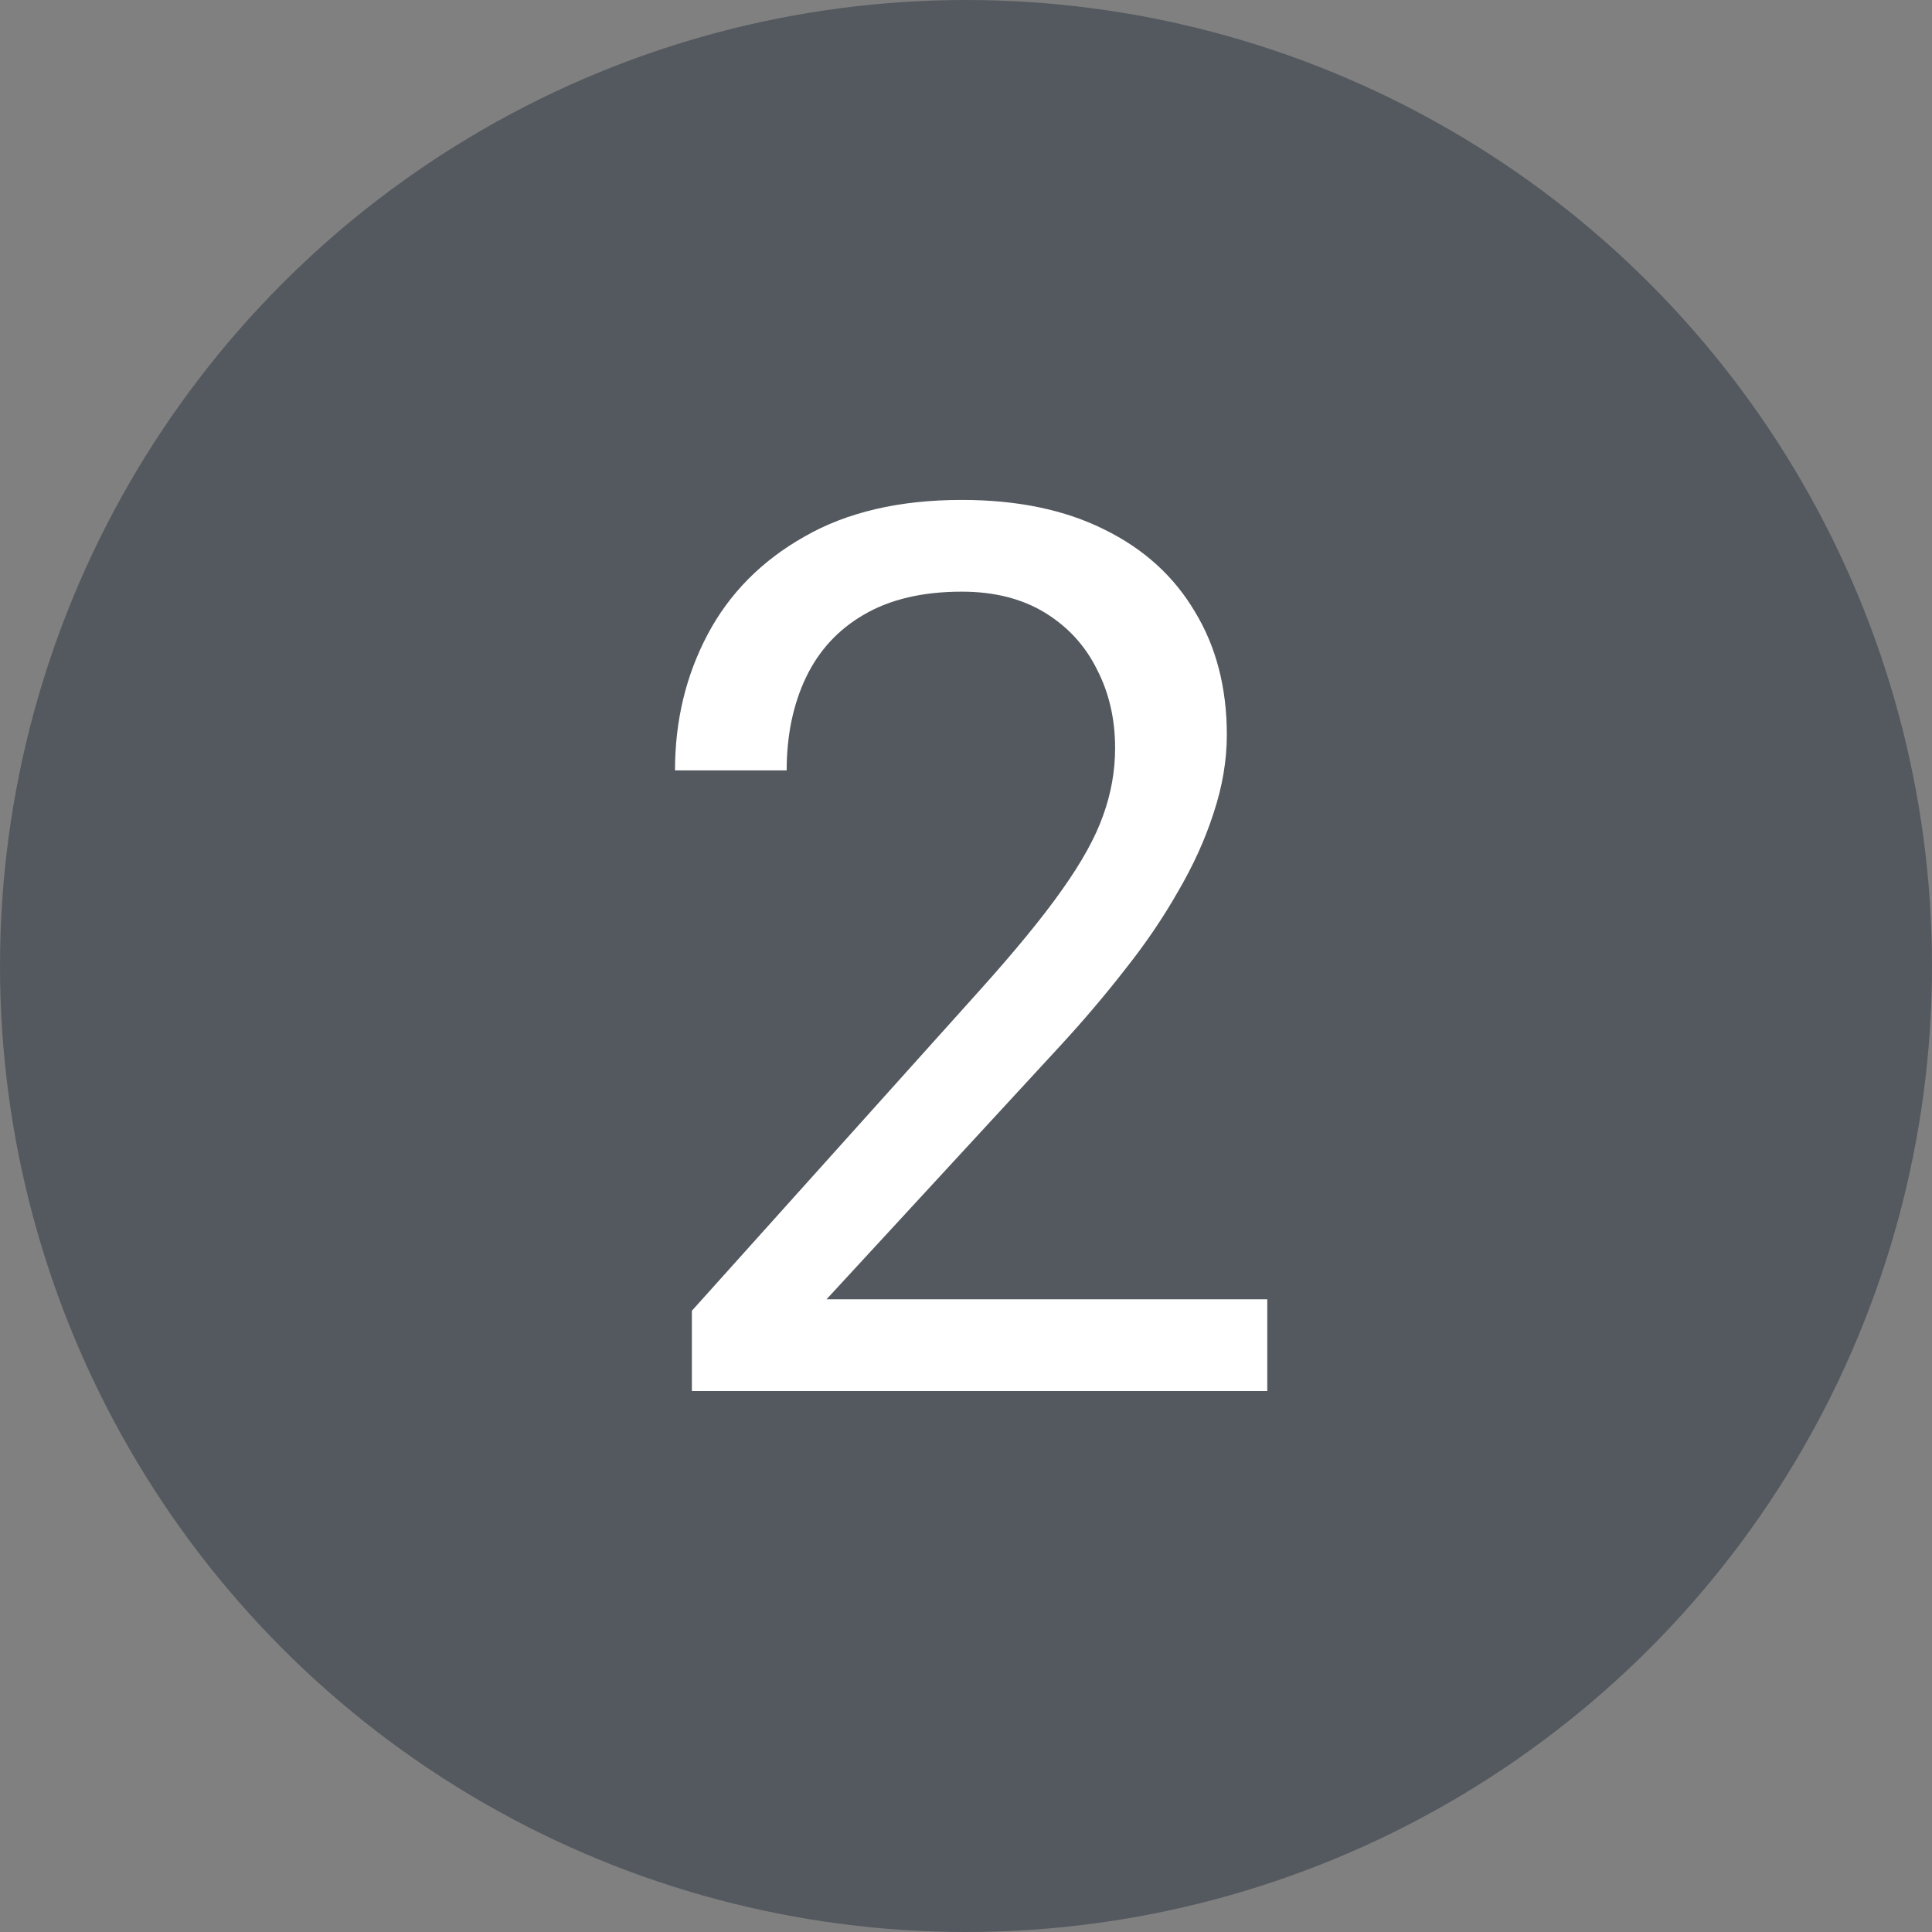 <svg width="50" height="50" viewBox="0 0 50 50" fill="none" xmlns="http://www.w3.org/2000/svg">
<rect x="0" y="0" width="50" height="50" fill="#808080" stroke="none"/>
<circle cx="25" cy="25" r="25" fill="#54595F"/>
<path d="M32.797 33.625V36H17.906V33.922L25.359 25.625C26.276 24.604 26.984 23.74 27.484 23.031C27.995 22.312 28.349 21.672 28.547 21.109C28.755 20.537 28.859 19.953 28.859 19.359C28.859 18.609 28.703 17.932 28.391 17.328C28.088 16.713 27.641 16.224 27.047 15.859C26.453 15.495 25.734 15.312 24.891 15.312C23.88 15.312 23.037 15.51 22.359 15.906C21.693 16.292 21.193 16.833 20.859 17.531C20.526 18.229 20.359 19.031 20.359 19.938H17.469C17.469 18.656 17.75 17.484 18.312 16.422C18.875 15.359 19.708 14.516 20.812 13.891C21.917 13.255 23.276 12.938 24.891 12.938C26.328 12.938 27.557 13.193 28.578 13.703C29.599 14.203 30.38 14.912 30.922 15.828C31.474 16.734 31.75 17.797 31.75 19.016C31.75 19.682 31.635 20.359 31.406 21.047C31.188 21.724 30.88 22.401 30.484 23.078C30.099 23.755 29.646 24.422 29.125 25.078C28.615 25.734 28.068 26.38 27.484 27.016L21.391 33.625H32.797Z" fill="white"/>
</svg>
